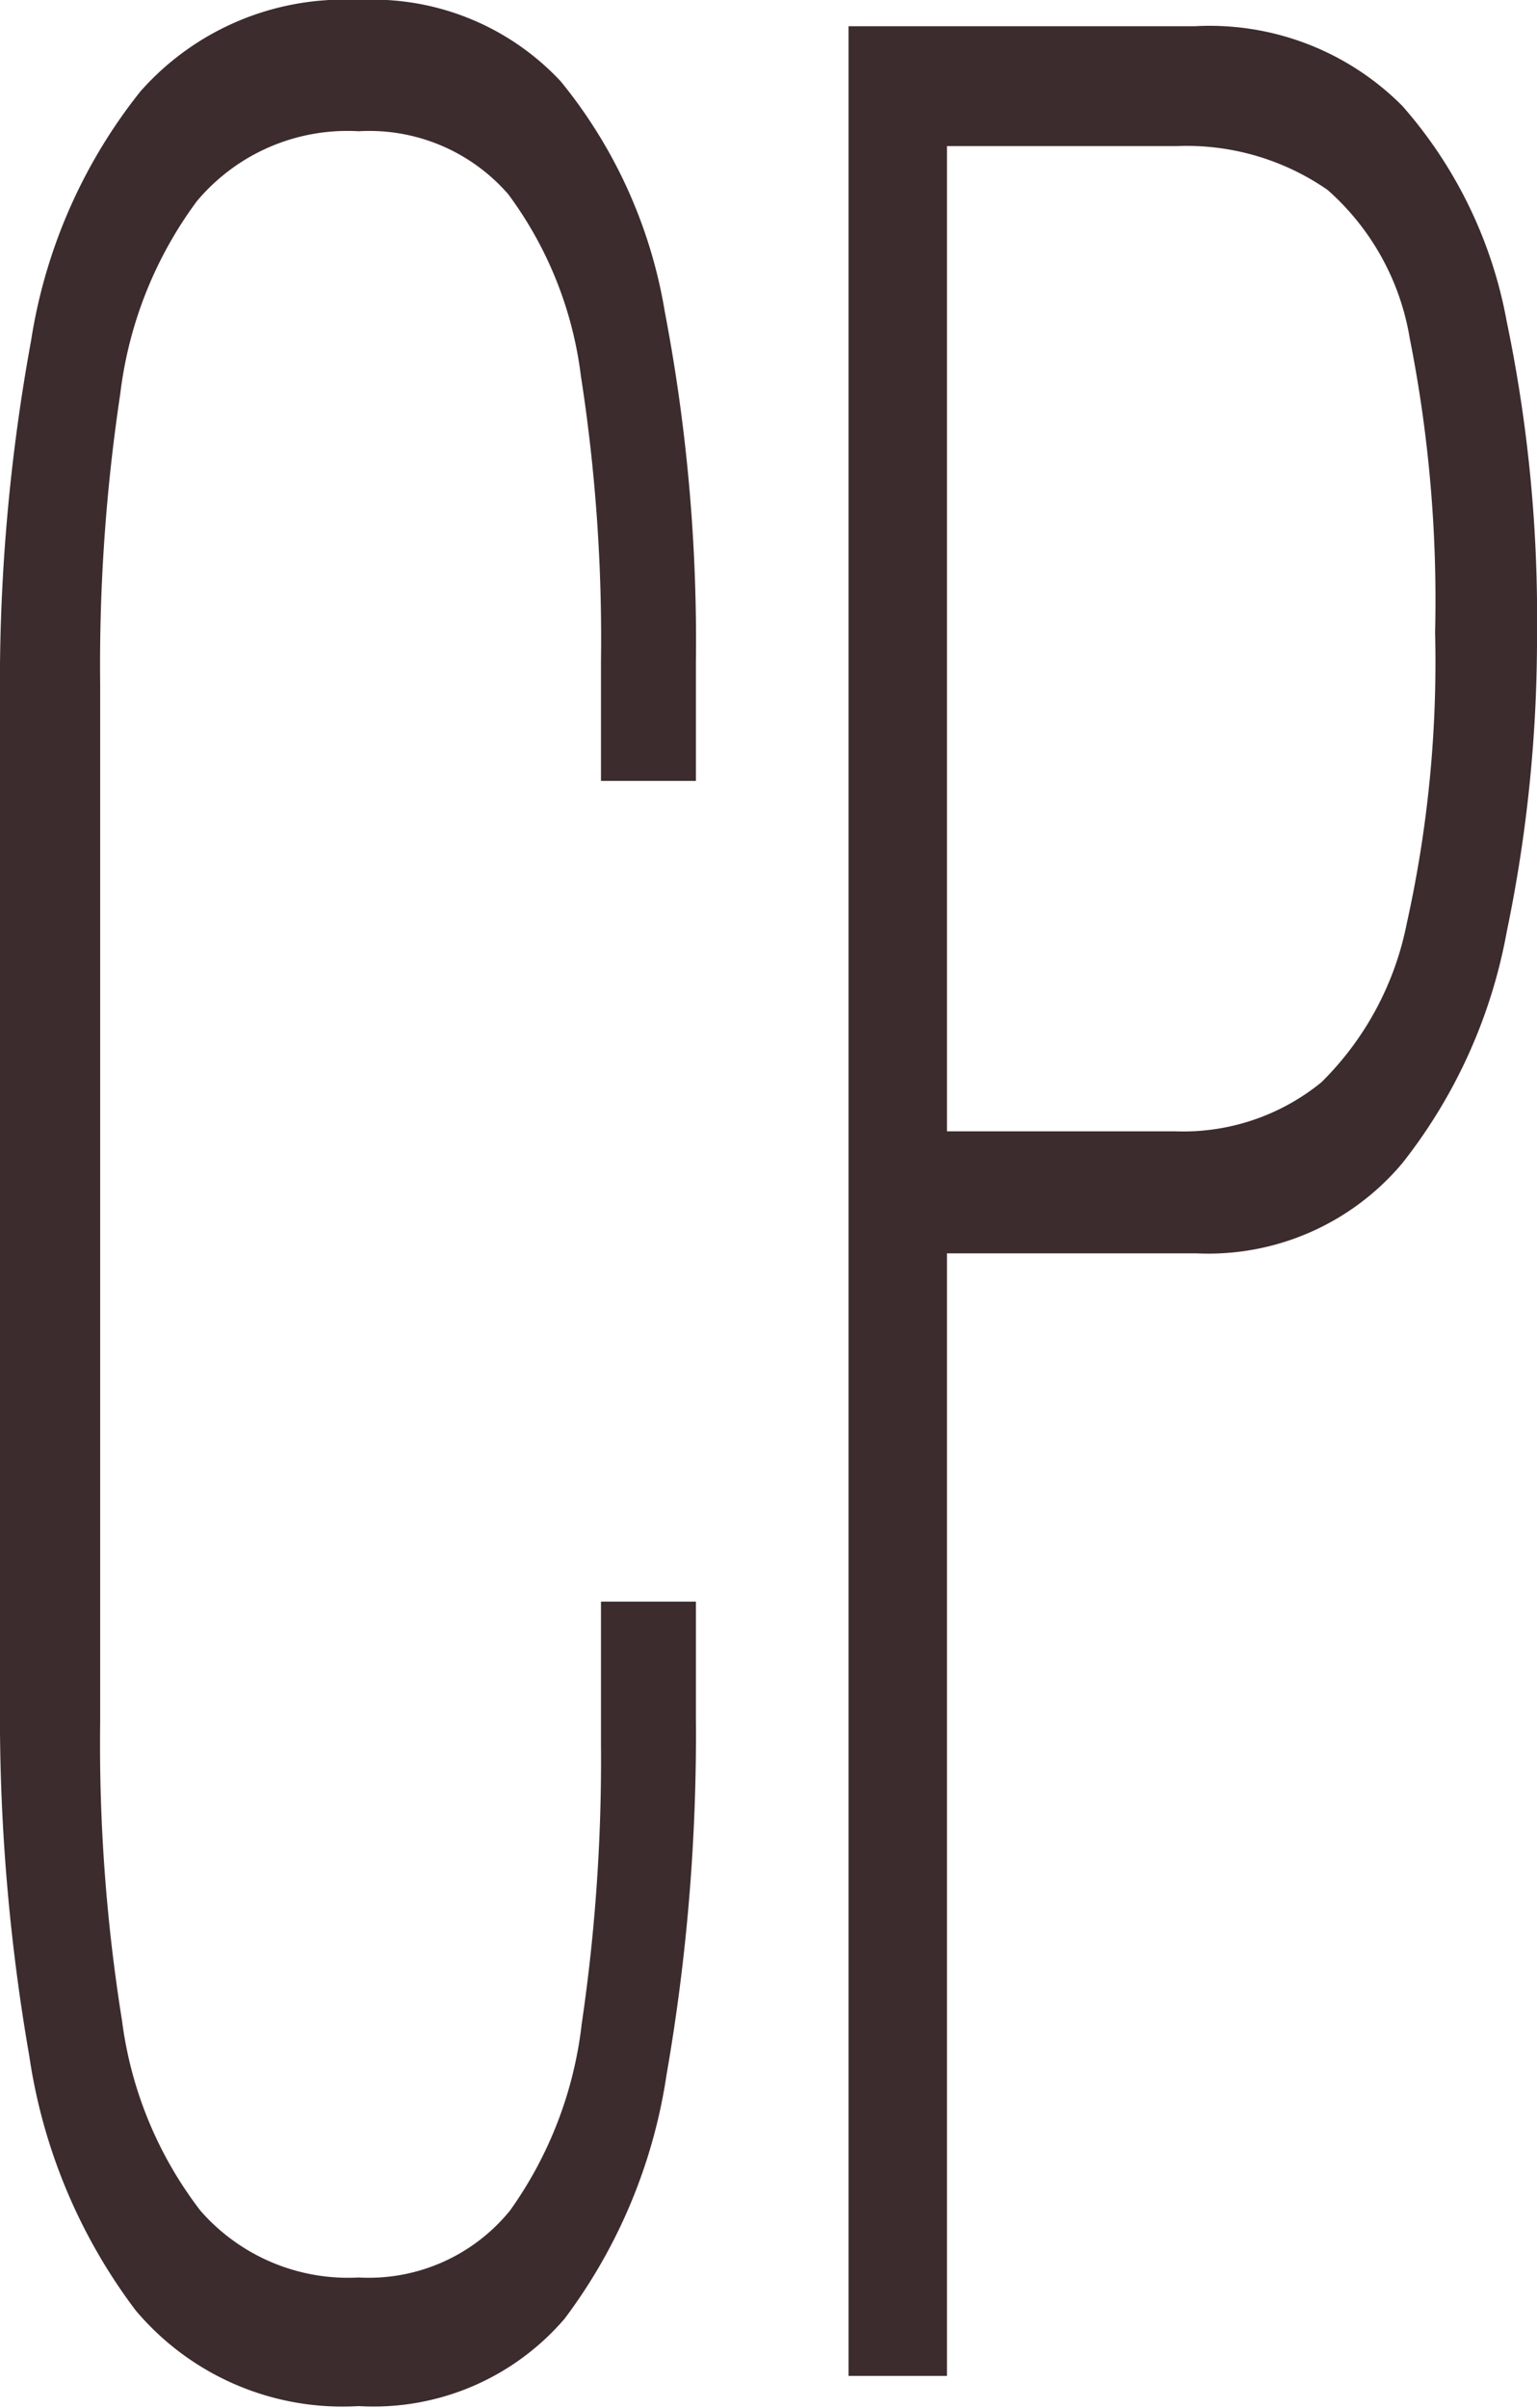 <?xml version="1.0" encoding="UTF-8"?> <svg xmlns="http://www.w3.org/2000/svg" id="Слой_1" data-name="Слой 1" viewBox="0 0 35.14 55.04"> <defs> <style>.cls-1{fill:#3c2c2e;}</style> </defs> <title>Дни</title> <path class="cls-1" d="M8.2,55a6.18,6.18,0,0,1-5.1-2.19A12.71,12.71,0,0,1,.67,47,45.32,45.32,0,0,1,0,38.86V16.05A43.39,43.39,0,0,1,.71,7.79a12.11,12.11,0,0,1,2.5-5.7A6.21,6.21,0,0,1,8.2,0a5.88,5.88,0,0,1,4.62,1.86A11.22,11.22,0,0,1,15.2,7.13a39.91,39.91,0,0,1,.71,8v2.72H13.74V15.12a39.1,39.1,0,0,0-.46-6.53,8.77,8.77,0,0,0-1.66-4.15A4.21,4.21,0,0,0,8.2,3a4.49,4.49,0,0,0-3.7,1.6A9.24,9.24,0,0,0,2.75,9a41.68,41.68,0,0,0-.46,6.63V39.39a39.91,39.91,0,0,0,.5,6.8,9,9,0,0,0,1.79,4.34A4.48,4.48,0,0,0,8.2,52.06a4.16,4.16,0,0,0,3.46-1.53,9.12,9.12,0,0,0,1.64-4.27,41.48,41.48,0,0,0,.44-6.4V36.61h2.17v2.65a45.31,45.31,0,0,1-.67,8.16A12.3,12.3,0,0,1,12.91,53,5.75,5.75,0,0,1,8.2,55Z"></path> <path class="cls-1" d="M19.4,54.31V.6h7.91a6.21,6.21,0,0,1,4.75,1.82,10.23,10.23,0,0,1,2.39,4.94,33,33,0,0,1,.69,7.1,32.89,32.89,0,0,1-.69,6.83,12,12,0,0,1-2.39,5.3,5.79,5.79,0,0,1-4.7,2.06H21.65V54.31Zm2.25-28.45h5.21a5,5,0,0,0,3.35-1.12,7,7,0,0,0,1.95-3.62,27.51,27.51,0,0,0,.65-6.66,30.7,30.7,0,0,0-.58-6.73,5.77,5.77,0,0,0-1.88-3.39,5.65,5.65,0,0,0-3.45-1H21.65Z"></path> </svg> 